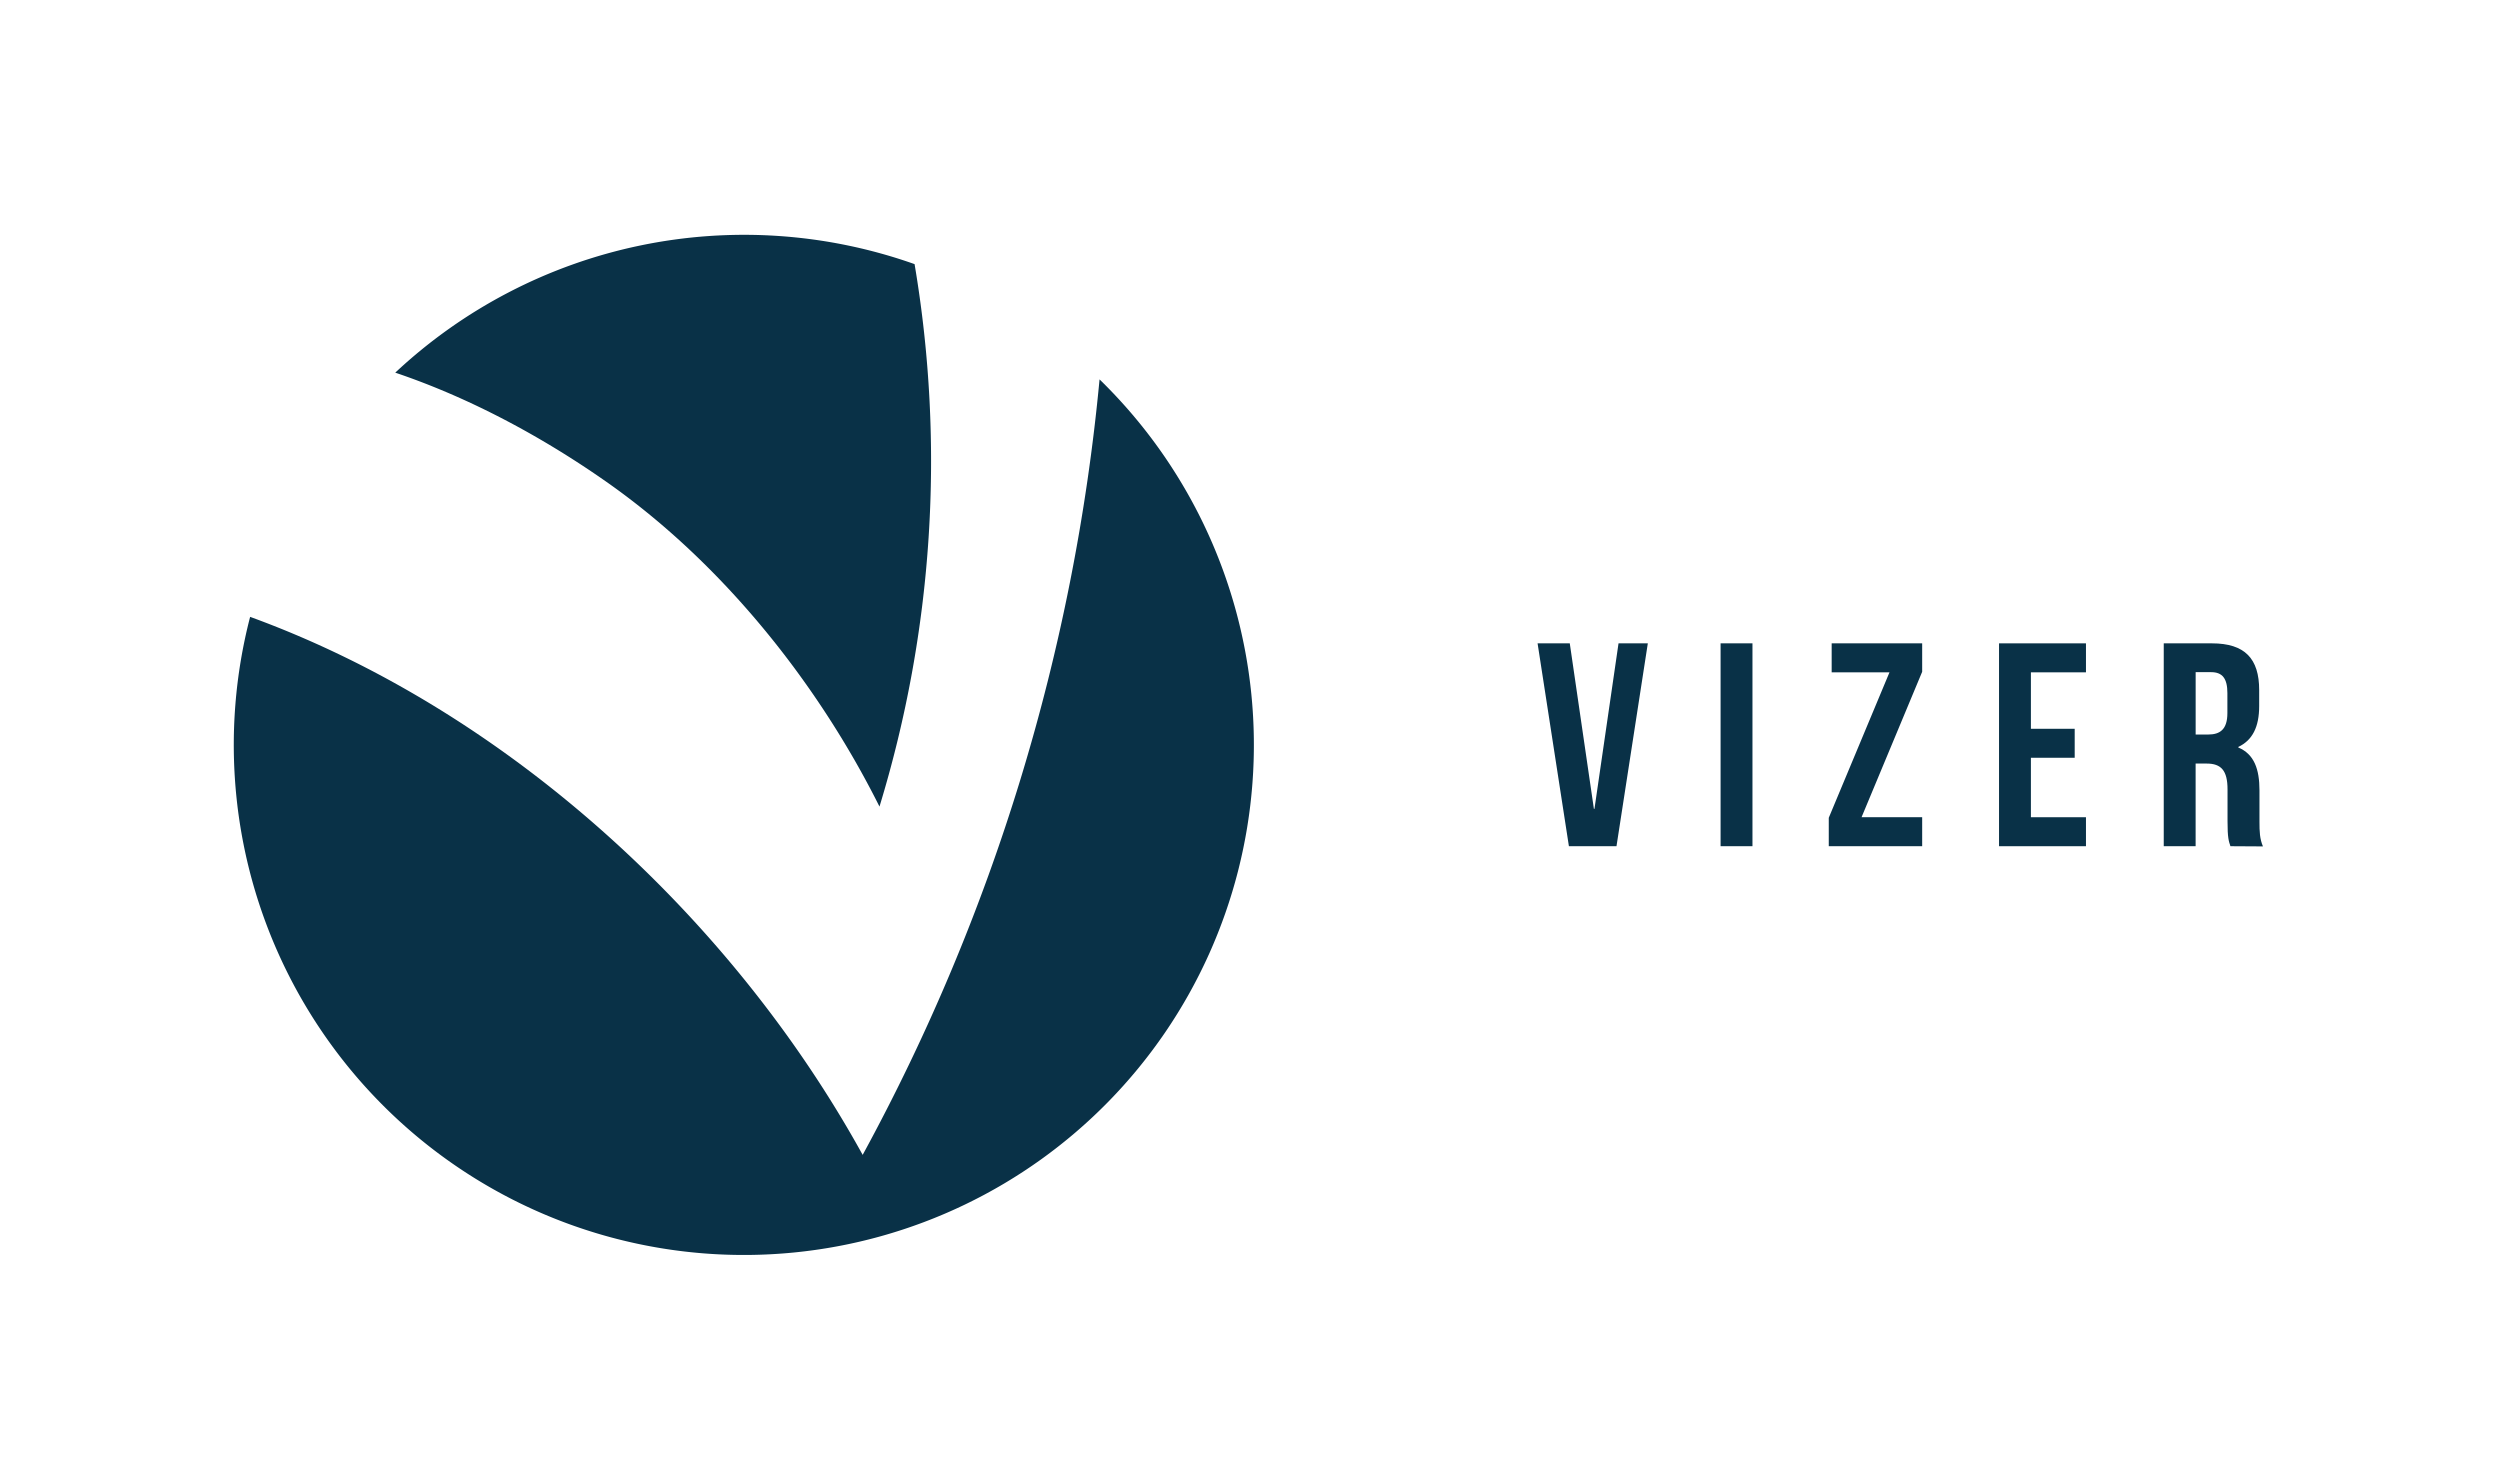 <svg id="Capa_2" data-name="Capa 2" xmlns="http://www.w3.org/2000/svg" viewBox="0 0 862.67 512.03"><defs><style>.cls-1{fill:#093147;}</style></defs><path class="cls-1" d="M303.48,278.33A408.19,408.19,0,0,0,315.59,91.14a176.14,176.14,0,0,0-179.2,37.45c25.69,8.66,50.32,22,71.77,36.91C250.07,194.55,282.88,237.07,303.48,278.33Z"/><path class="cls-1" d="M379.42,130.92a695.66,695.66,0,0,1-81.74,267.59C252.59,316.73,174.93,245.15,86.31,212.86a176,176,0,1,0,293.11-81.94Z"/><path class="cls-1" d="M550,279.11h.2L558.5,222h10.11L557.8,292H541.38L530.57,222h11.11Z"/><path class="cls-1" d="M593.72,222h11V292h-11Z"/><path class="cls-1" d="M663.28,222v9.81L642.36,282h20.92v10H631.05v-9.81L652,232H632.05V222Z"/><path class="cls-1" d="M700.8,251.48h15.11v10H700.8V282h19v10h-30V222h30v10h-19Z"/><path class="cls-1" d="M769.65,292c-.6-1.8-1-2.9-1-8.61v-11c0-6.51-2.2-8.91-7.2-8.91h-3.81V292h-11V222h16.62c11.41,0,16.31,5.31,16.31,16.12v5.5c0,7.21-2.3,11.81-7.2,14.12v.2c5.5,2.3,7.3,7.51,7.3,14.81v10.81c0,3.41.1,5.91,1.2,8.51Zm-12-60.06v21.52H762c4.1,0,6.6-1.8,6.6-7.4v-6.91c0-5-1.7-7.21-5.6-7.21Z"/></svg>